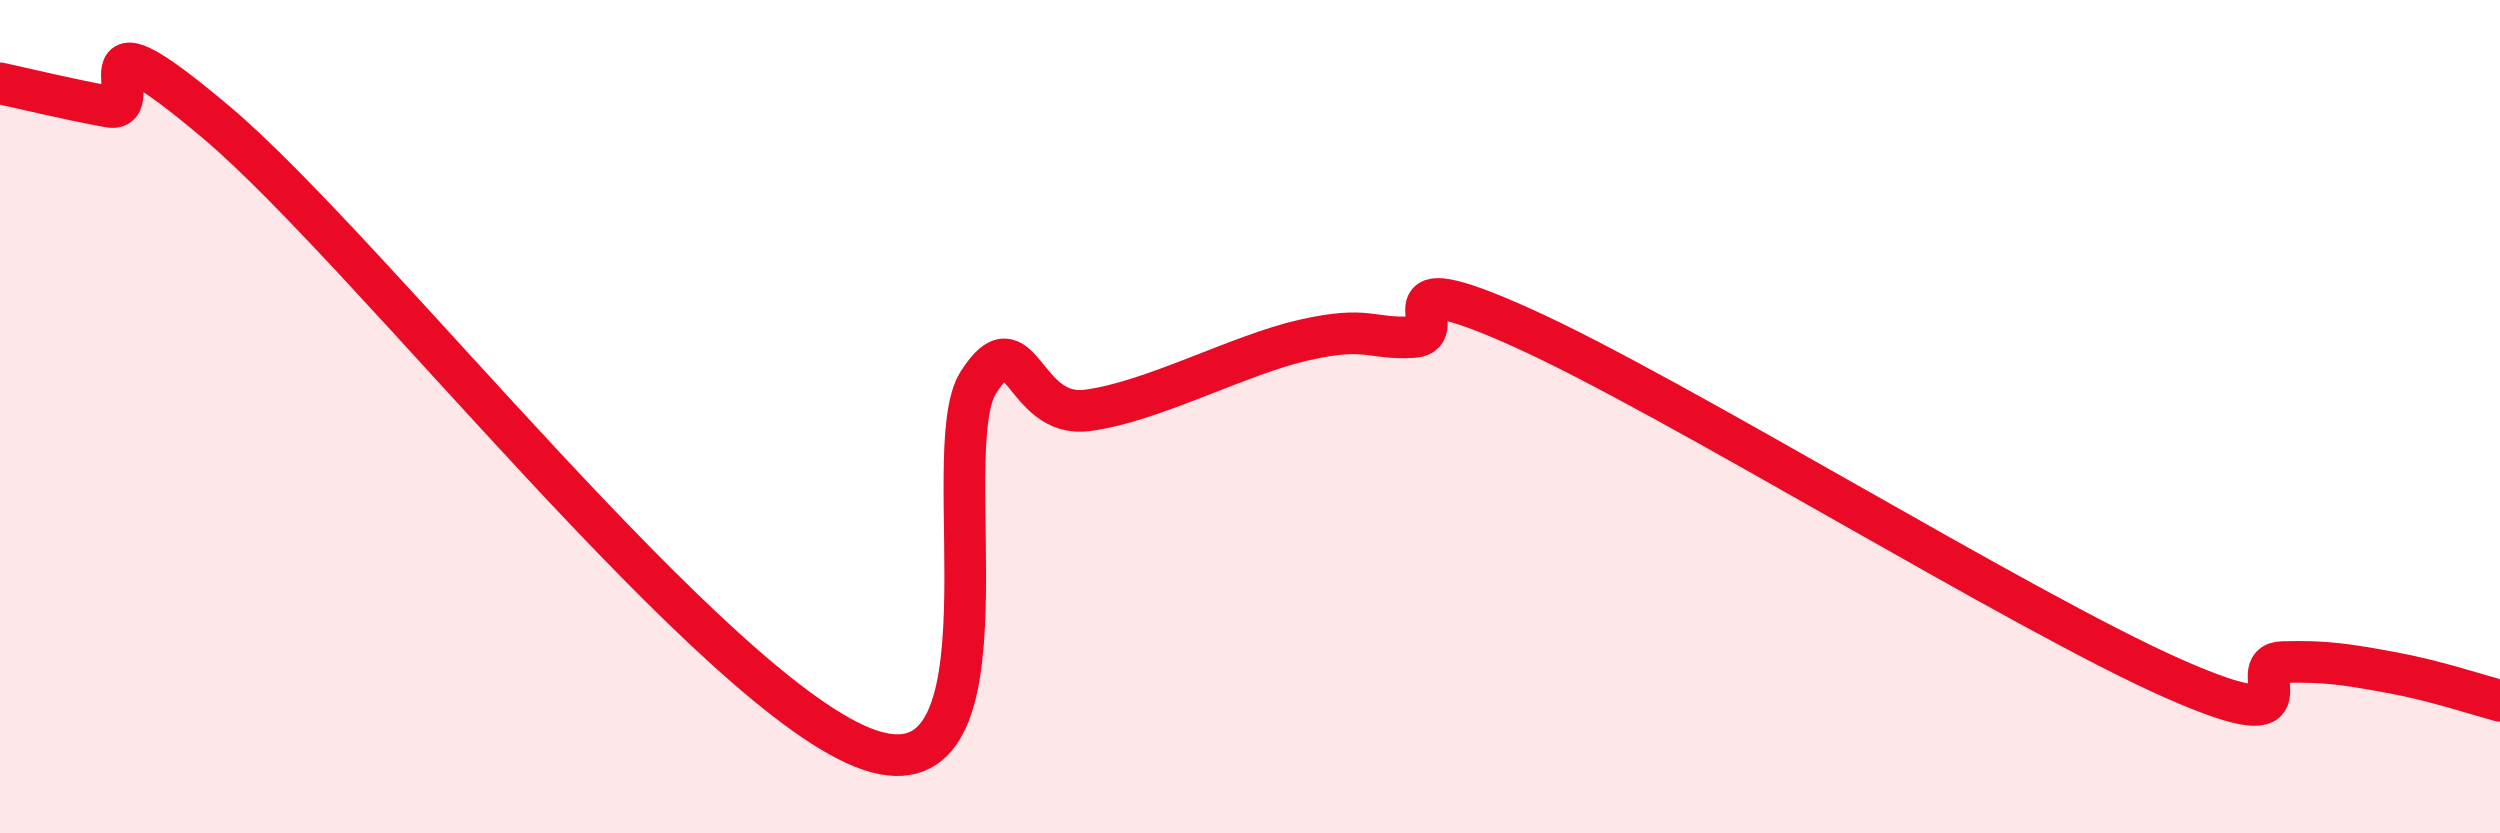 
    <svg width="60" height="20" viewBox="0 0 60 20" xmlns="http://www.w3.org/2000/svg">
      <path
        d="M 0,2 C 0.52,2.11 1.57,2.37 2.61,2.56 C 3.65,2.75 1.57,-0.13 5.22,2.96 C 8.87,6.05 17.22,16.76 20.87,18 C 24.52,19.24 22.44,10.81 23.48,9.18 C 24.52,7.55 24.53,10.05 26.09,9.85 C 27.65,9.65 29.74,8.51 31.3,8.16 C 32.86,7.81 32.87,8.15 33.91,8.09 C 34.95,8.03 32.87,6.22 36.52,7.86 C 40.17,9.5 48.52,14.68 52.17,16.29 C 55.82,17.9 53.74,15.92 54.78,15.89 C 55.82,15.86 56.35,15.95 57.39,16.14 C 58.43,16.33 59.48,16.68 60,16.82L60 20L0 20Z"
        fill="#EB0A25"
        opacity="0.1"
        stroke-linecap="round"
        stroke-linejoin="round"
      />
      <path
        d="M 0,2 C 0.52,2.11 1.57,2.37 2.61,2.56 C 3.65,2.75 1.57,-0.13 5.22,2.96 C 8.87,6.05 17.22,16.76 20.87,18 C 24.52,19.24 22.44,10.81 23.48,9.18 C 24.52,7.55 24.53,10.05 26.09,9.85 C 27.65,9.65 29.74,8.51 31.3,8.16 C 32.86,7.81 32.87,8.15 33.91,8.09 C 34.95,8.03 32.87,6.22 36.52,7.86 C 40.17,9.5 48.52,14.68 52.17,16.29 C 55.82,17.9 53.74,15.92 54.78,15.89 C 55.82,15.86 56.35,15.95 57.39,16.14 C 58.43,16.33 59.48,16.68 60,16.82"
        stroke="#EB0A25"
        stroke-width="1"
        fill="none"
        stroke-linecap="round"
        stroke-linejoin="round"
      />
    </svg>
  